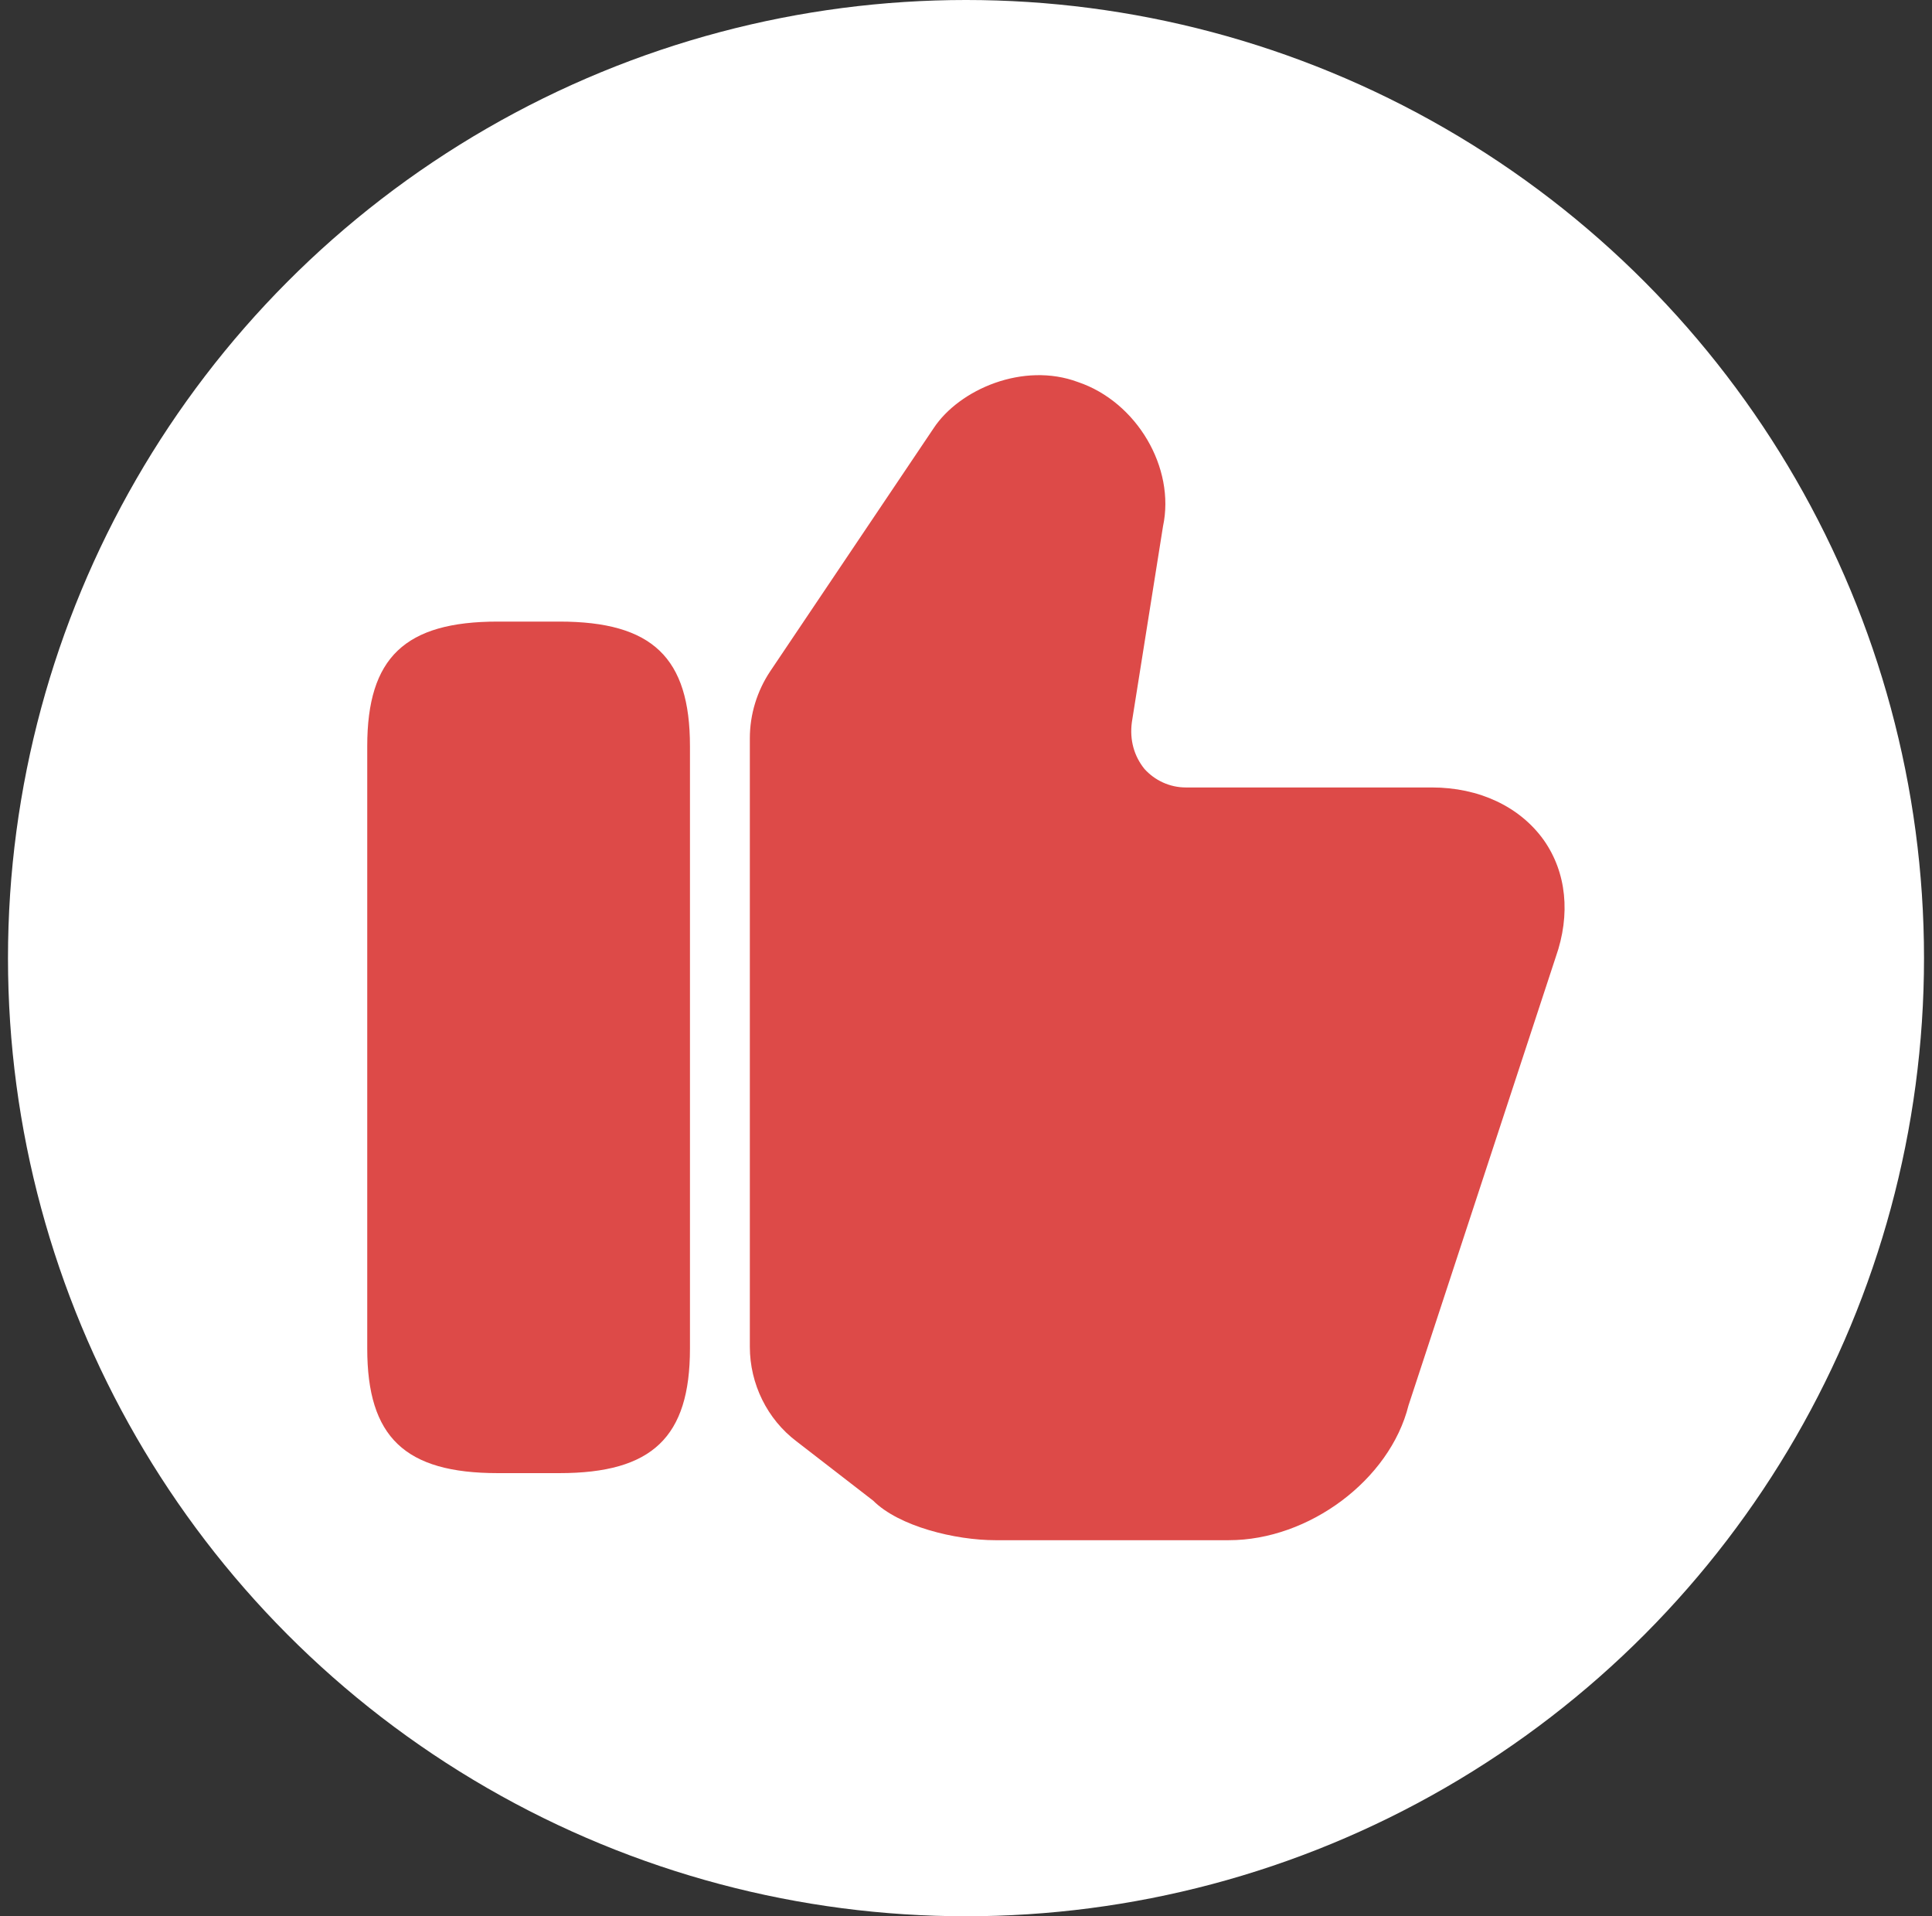 <svg width="121" height="120" viewBox="0 0 121 120" fill="none" xmlns="http://www.w3.org/2000/svg">
<rect x="0" y="0" width="121" height="120" fill="#333333" stroke="none"/>
<circle cx="60.5" cy="60" r="60" fill="white"/>
<path d="M46.962 84.338V46.237C46.962 44.737 47.413 43.275 48.237 42.038L58.475 26.812C60.087 24.375 64.1 22.65 67.513 23.925C71.188 25.163 73.625 29.288 72.838 32.962L70.888 45.225C70.737 46.35 71.037 47.362 71.675 48.15C72.312 48.862 73.25 49.312 74.263 49.312H89.675C92.638 49.312 95.188 50.513 96.688 52.612C98.112 54.638 98.375 57.263 97.438 59.925L88.213 88.013C87.05 92.662 81.987 96.45 76.963 96.45H62.337C59.825 96.45 56.3 95.588 54.688 93.975L49.888 90.263C48.05 88.875 46.962 86.662 46.962 84.338Z" fill="#DD4A48"/>
<path d="M35.038 38.925H31.175C25.363 38.925 23 41.175 23 46.725V84.45C23 90 25.363 92.25 31.175 92.25H35.038C40.85 92.25 43.212 90 43.212 84.45V46.725C43.212 41.175 40.85 38.925 35.038 38.925Z" fill="#DD4A48"/>
</svg>
